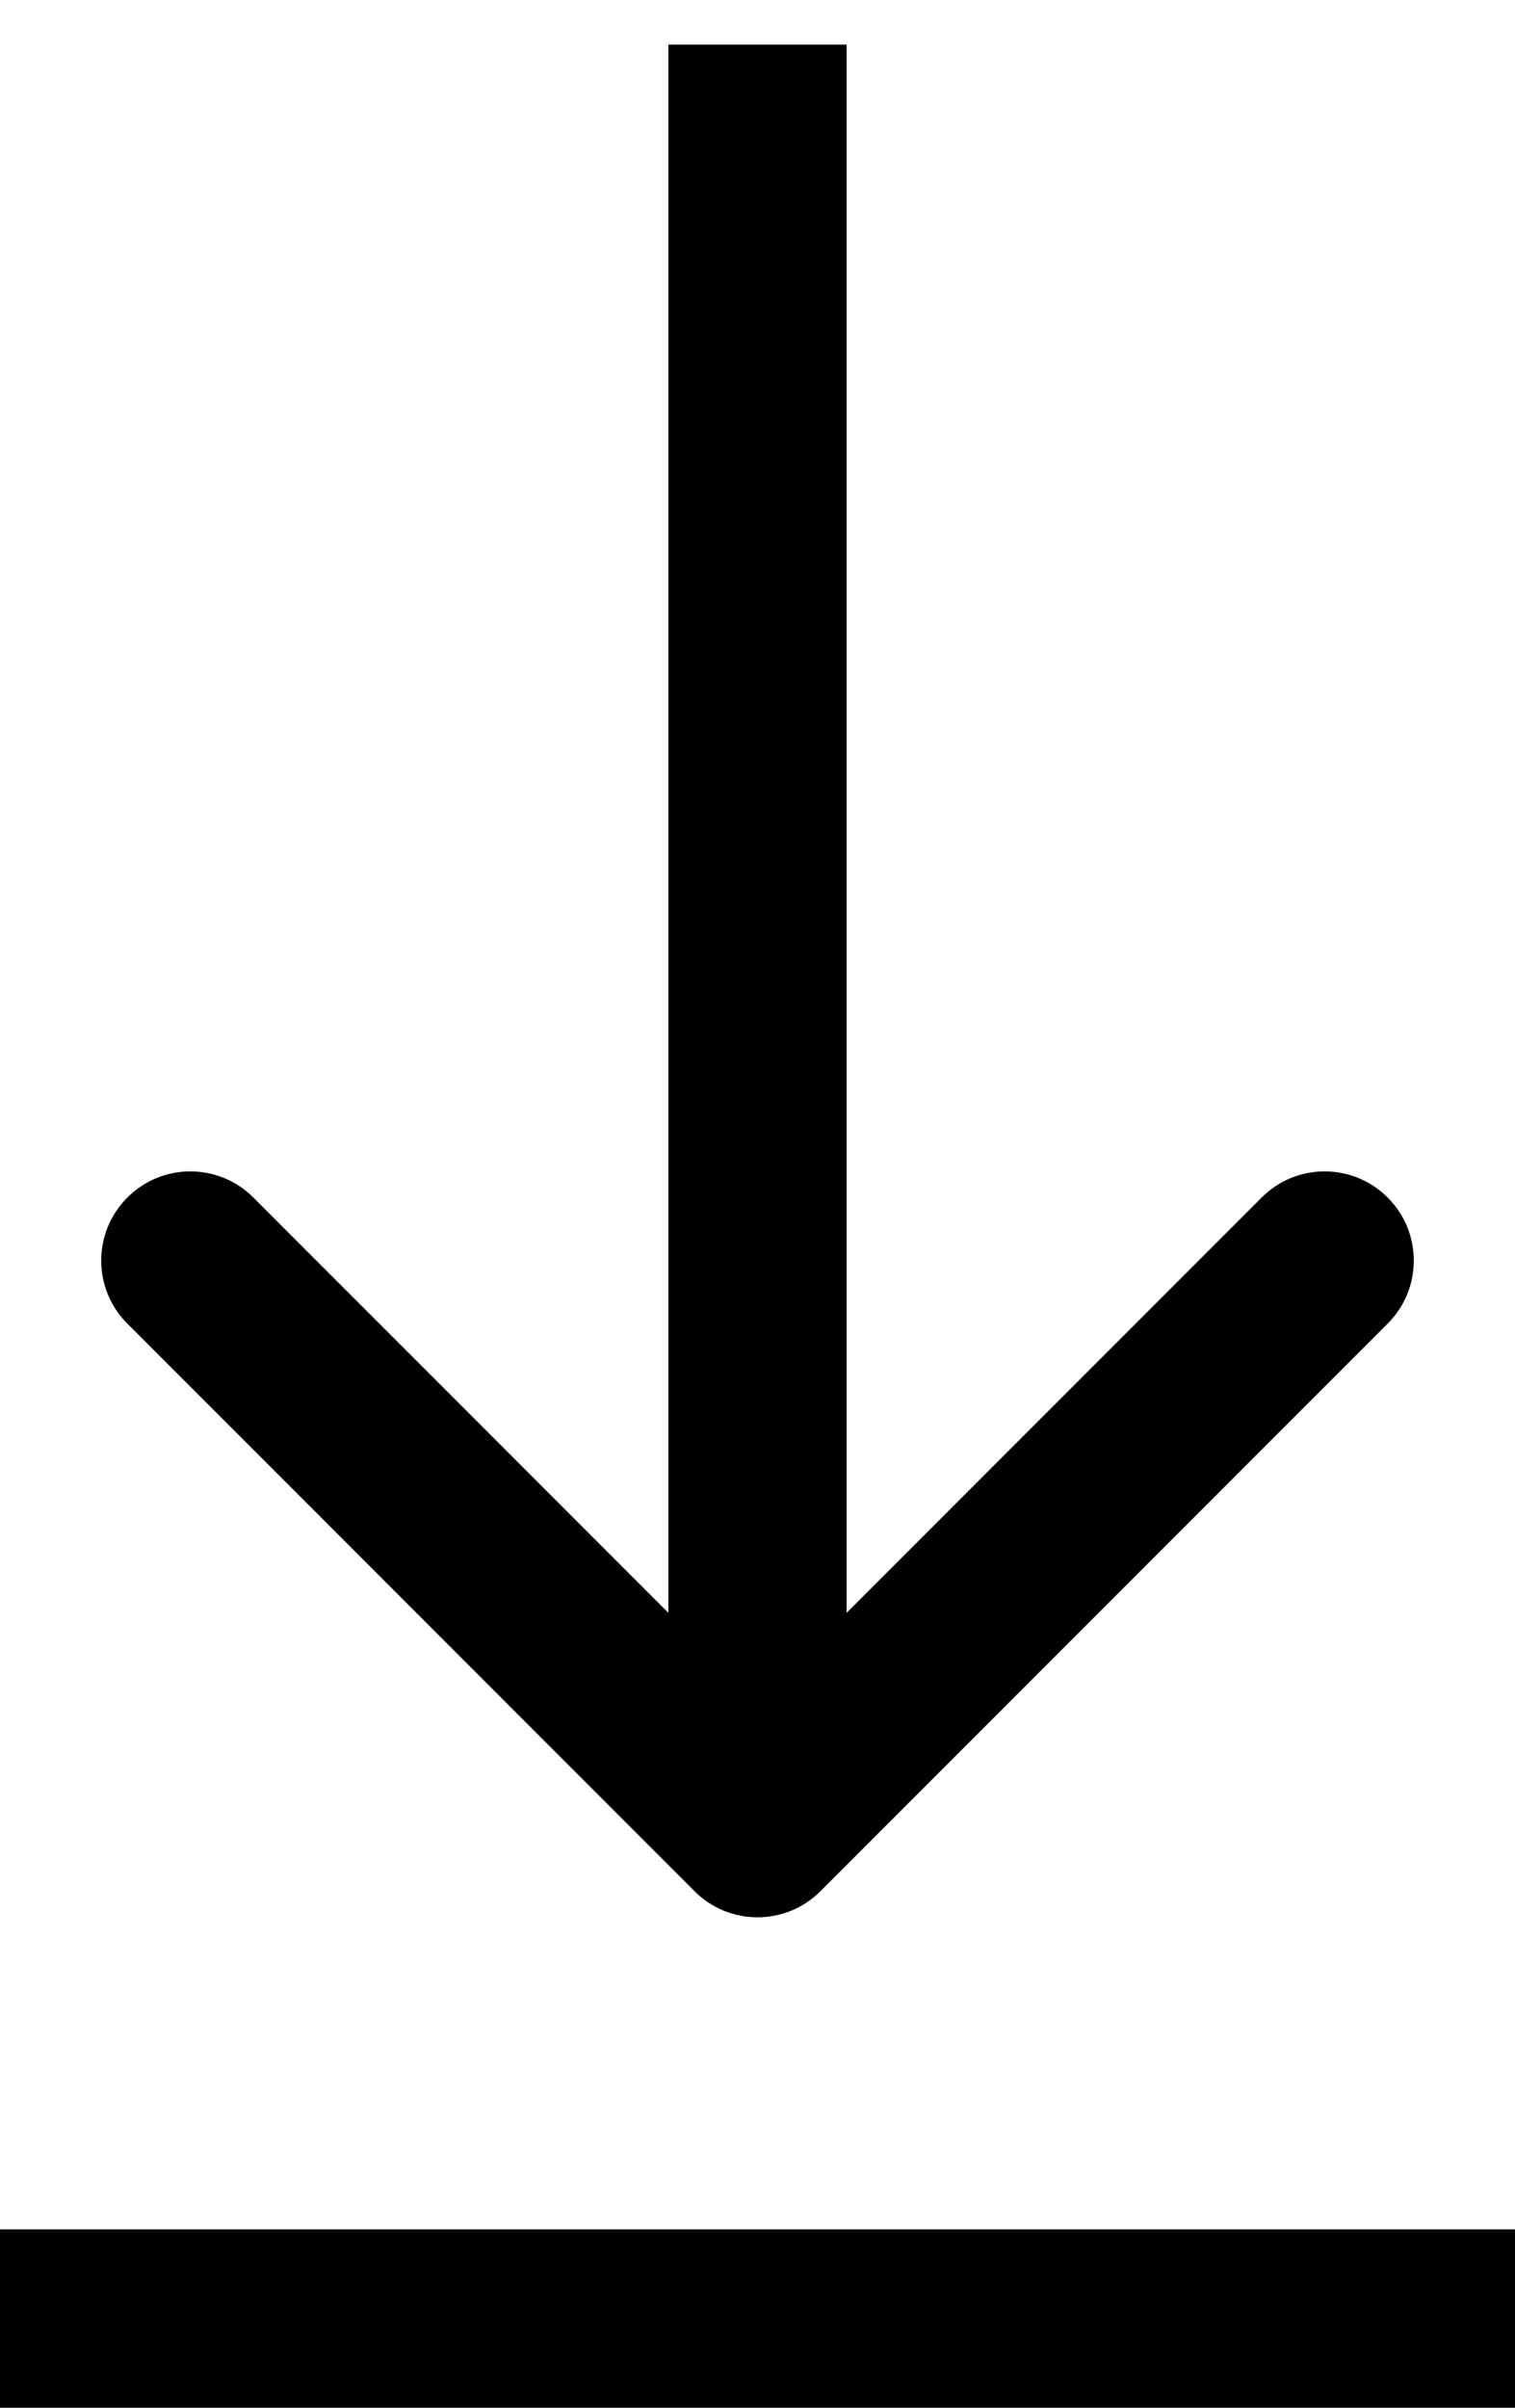 <svg width="17" height="27" viewBox="0 0 17 27" fill="none" xmlns="http://www.w3.org/2000/svg">
<line y1="26" x2="17" y2="26" stroke="black" stroke-width="2"/>
<path d="M7.793 21.207C8.183 21.598 8.817 21.598 9.207 21.207L15.571 14.843C15.962 14.453 15.962 13.819 15.571 13.429C15.181 13.038 14.547 13.038 14.157 13.429L8.5 19.086L2.843 13.429C2.453 13.038 1.819 13.038 1.429 13.429C1.038 13.819 1.038 14.453 1.429 14.843L7.793 21.207ZM7.5 0.5L7.5 20.5L9.5 20.5L9.5 0.5L7.5 0.5Z" fill="black"/>
</svg>
